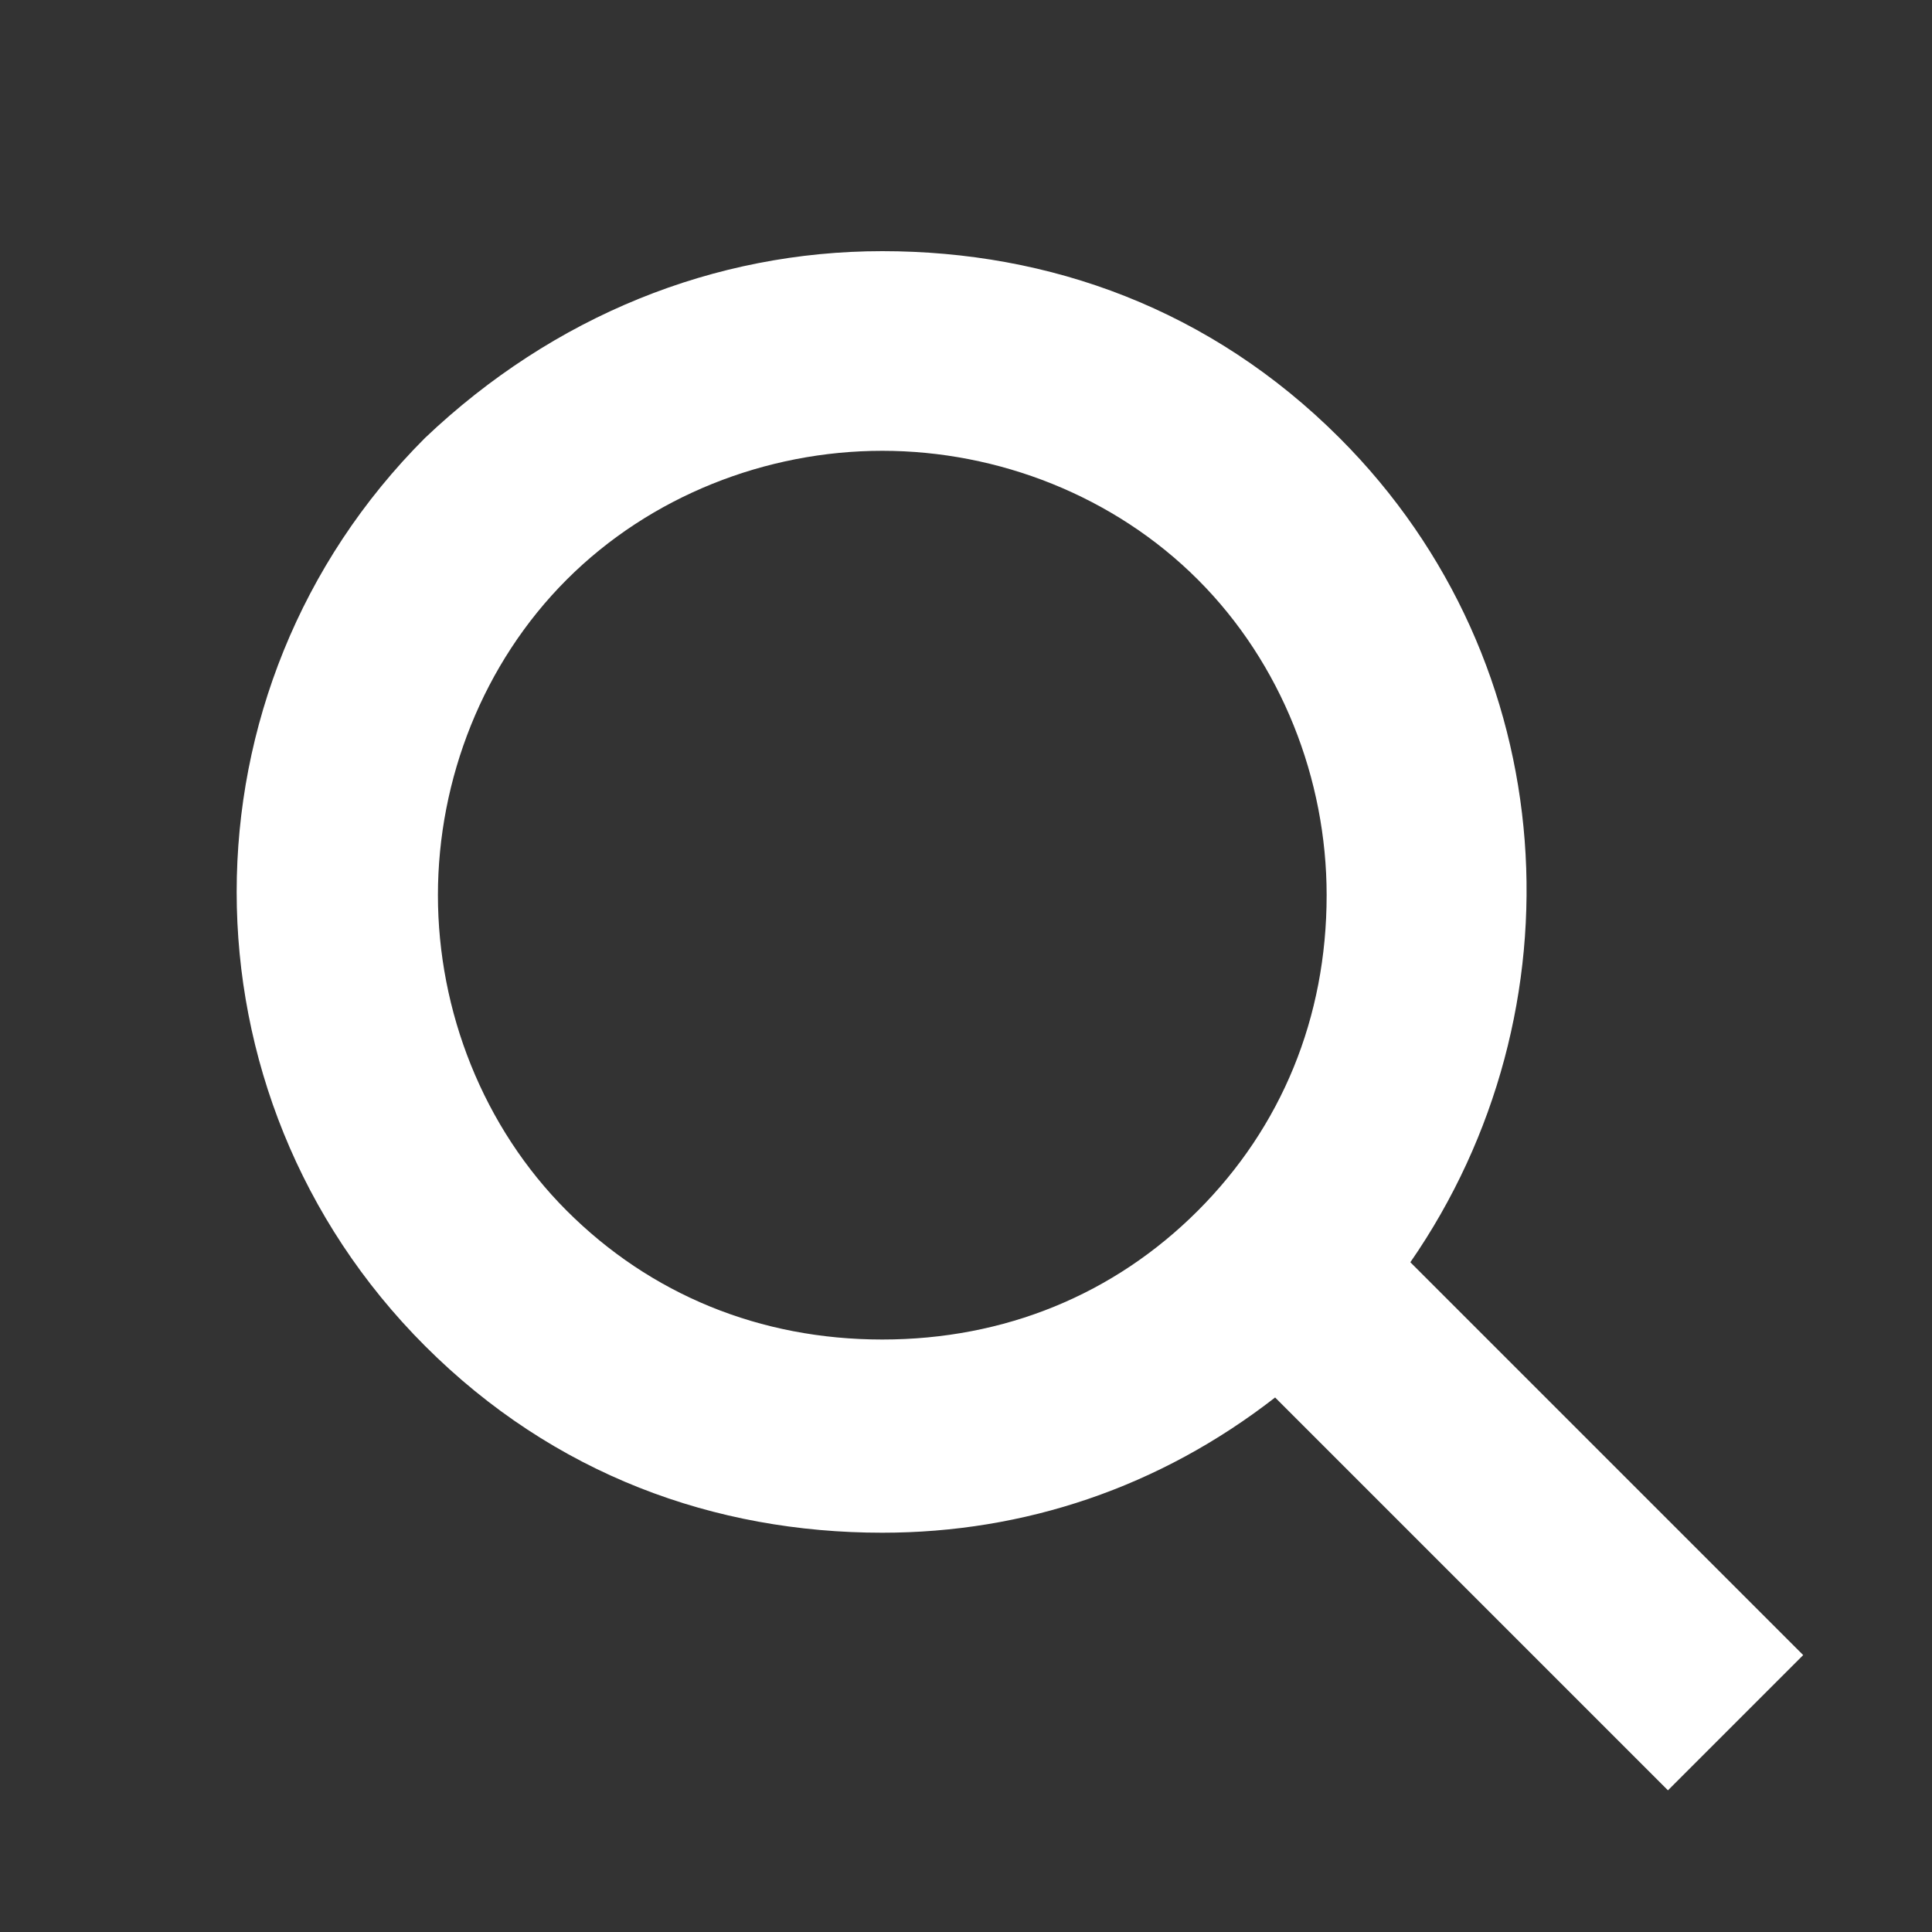 <?xml version="1.0" encoding="utf-8"?>
<!-- Generator: Adobe Illustrator 25.1.0, SVG Export Plug-In . SVG Version: 6.00 Build 0)  -->
<svg version="1.1" id="Layer_1" xmlns="http://www.w3.org/2000/svg" xmlns:xlink="http://www.w3.org/1999/xlink" x="0px" y="0px"
	 viewBox="0 0 30 30" style="enable-background:new 0 0 30 30;" xml:space="preserve">
<rect x="0" y="0" width="30" height="30" fill="#333333" stroke="none"/>
<style type="text/css">
	.st0{fill:#FFFFFF;}
</style>
<path class="st0" d="M28,25.7l-6.1-6.1c2.7-3.9,2.4-9.3-1.1-12.8c-2-2-4.5-2.9-7.1-2.9s-5.1,1-7.1,2.9c-3.9,3.9-3.9,10.2,0,14.1
	c2,2,4.5,2.9,7.1,2.9c2.2,0,4.3-0.7,6.1-2.1l6.1,6.1L28,25.7z M13.7,20.8c-1.9,0-3.6-0.7-4.9-2s-2-3.1-2-4.9s0.7-3.6,2-4.9
	c1.3-1.3,3.1-2,4.9-2s3.6,0.7,4.9,2c1.3,1.3,2,3.1,2,4.9c0,1.9-0.7,3.6-2,4.9C17.3,20.1,15.6,20.8,13.7,20.8z"/>
</svg>
